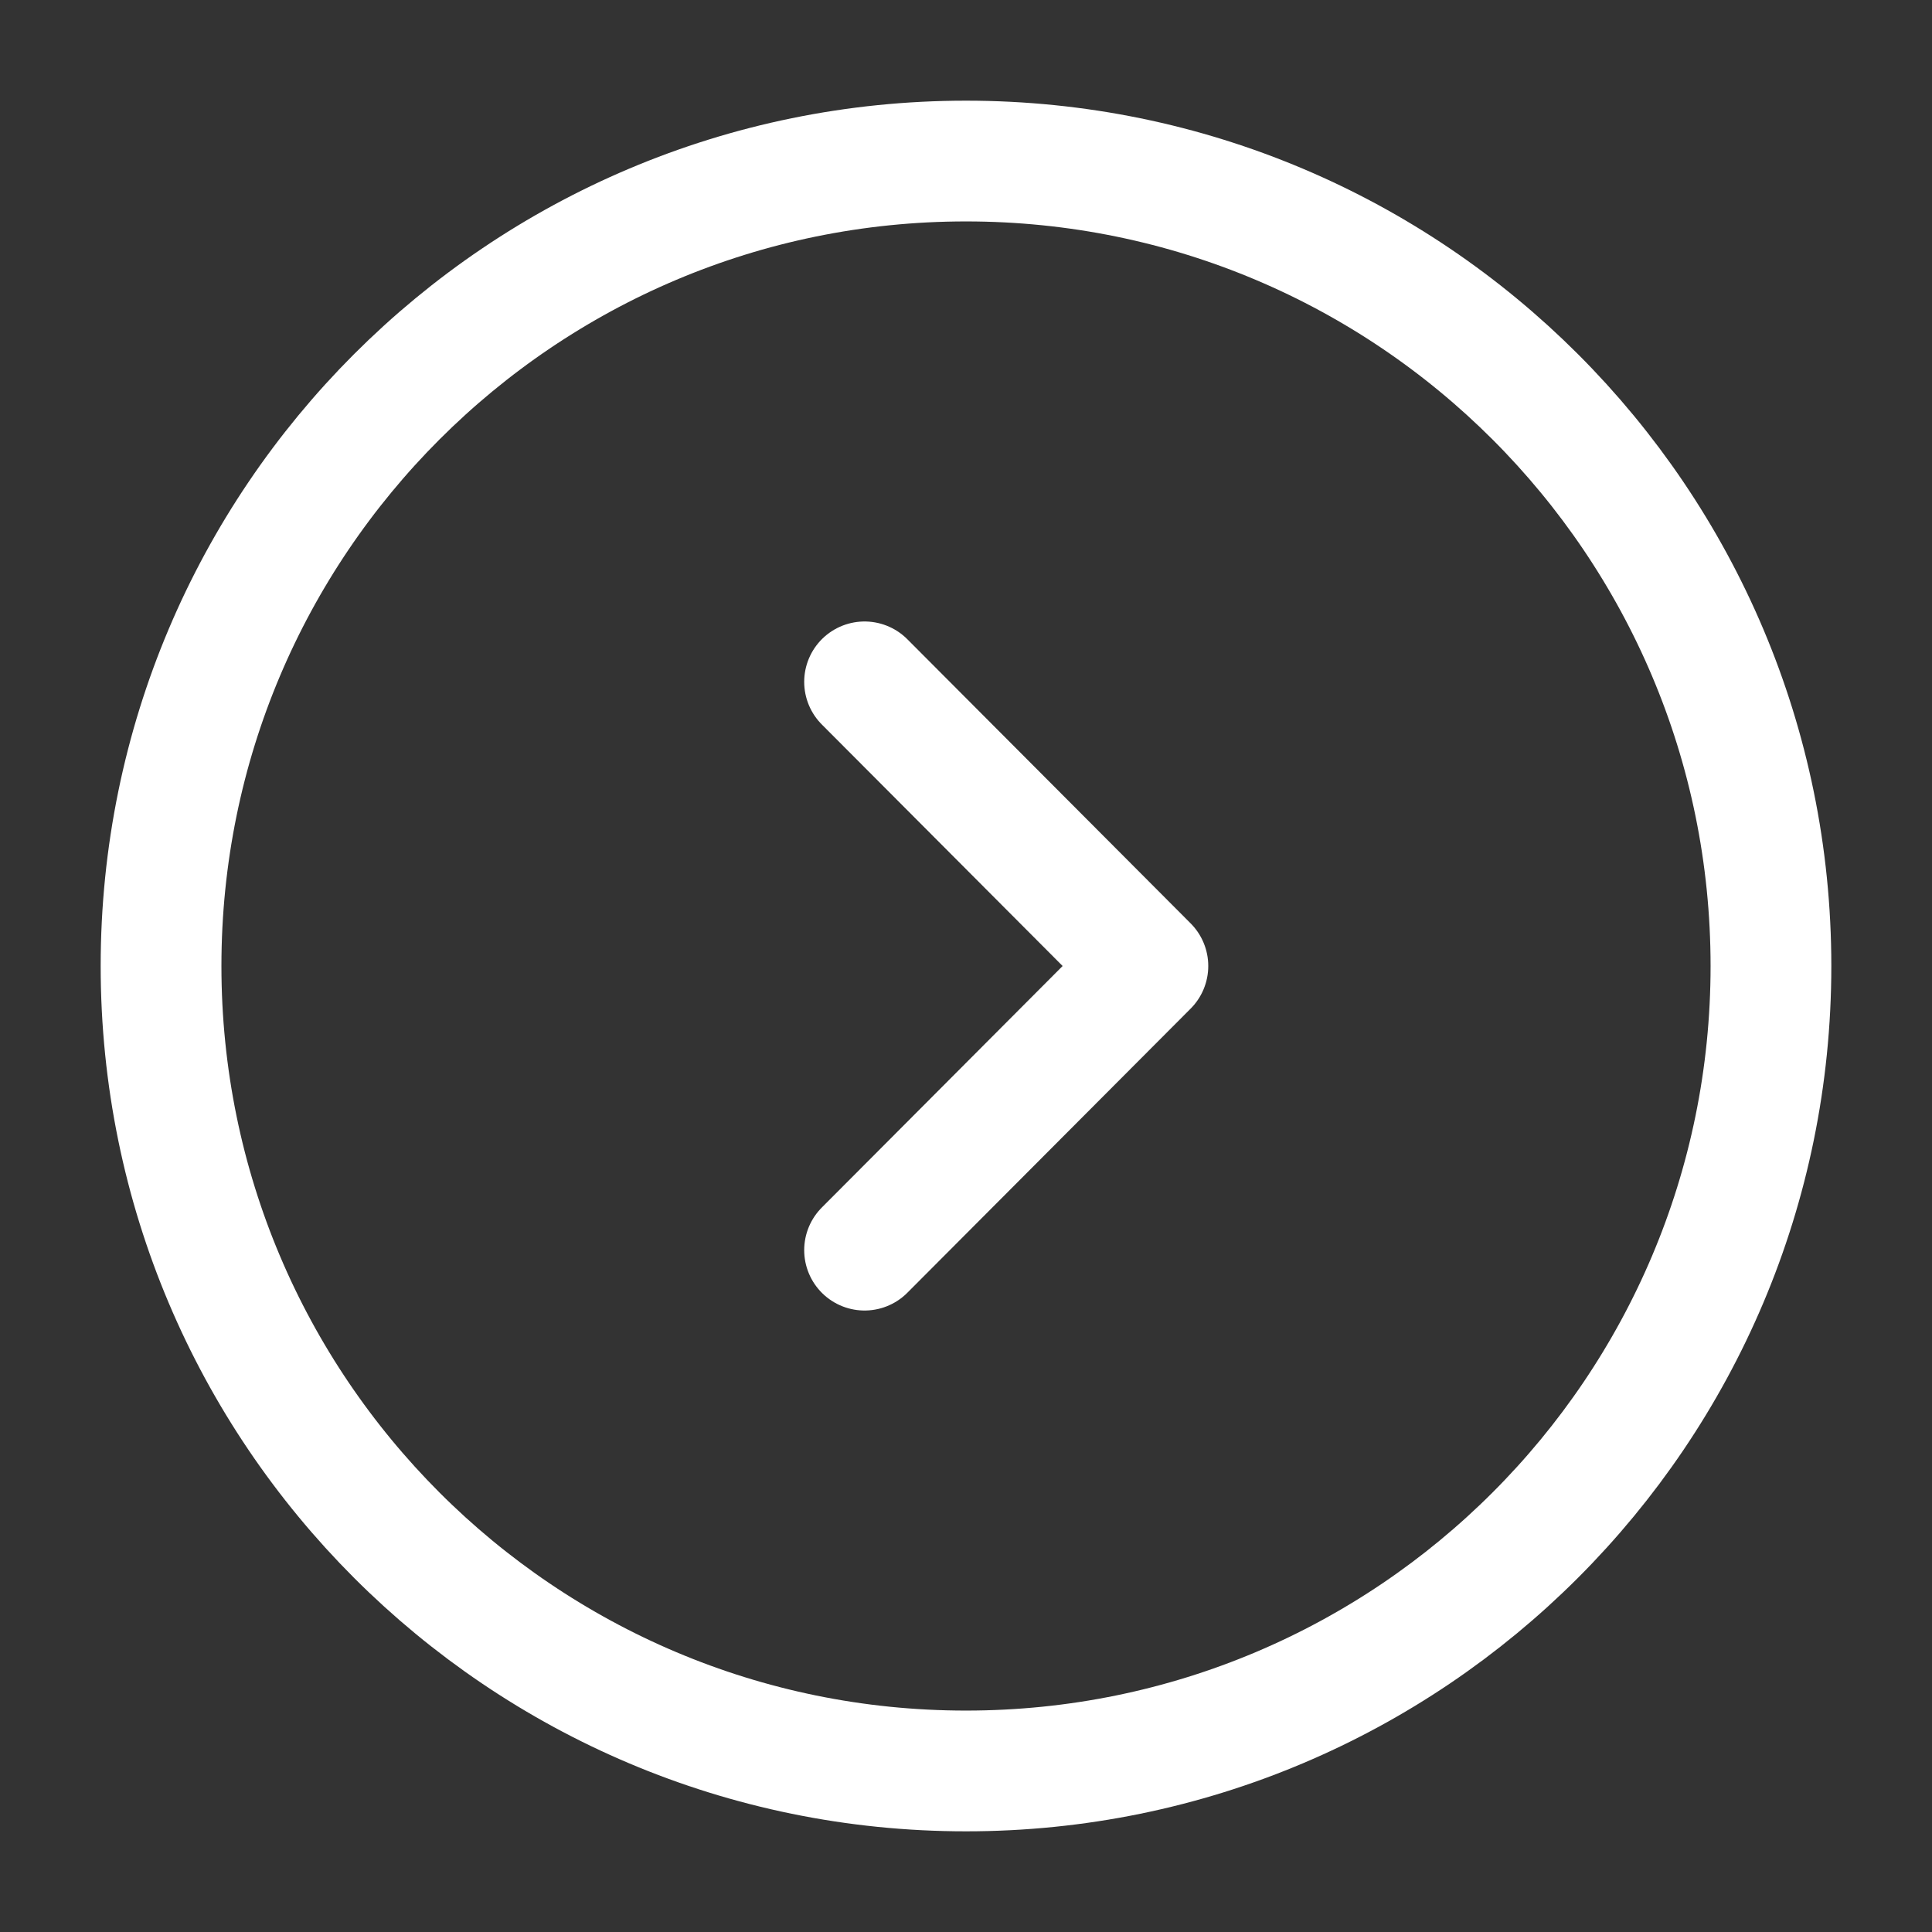 <svg width="14" height="14" viewBox="0 0 14 14" fill="none" xmlns="http://www.w3.org/2000/svg">
<rect x="0" y="0" width="14" height="14" fill="#333333" stroke="none"/>
<path d="M7 12.833C10.222 12.833 12.833 10.222 12.833 7C12.833 3.778 10.222 1.167 7 1.167C3.778 1.167 1.167 3.778 1.167 7C1.167 10.222 3.778 12.833 7 12.833Z" stroke="white" stroke-width="0.875" stroke-miterlimit="10" stroke-linecap="round" stroke-linejoin="round"/>
<path d="M6.265 9.059L8.318 7L6.265 4.941" stroke="white" stroke-width="0.875" stroke-linecap="round" stroke-linejoin="round"/>
</svg>
